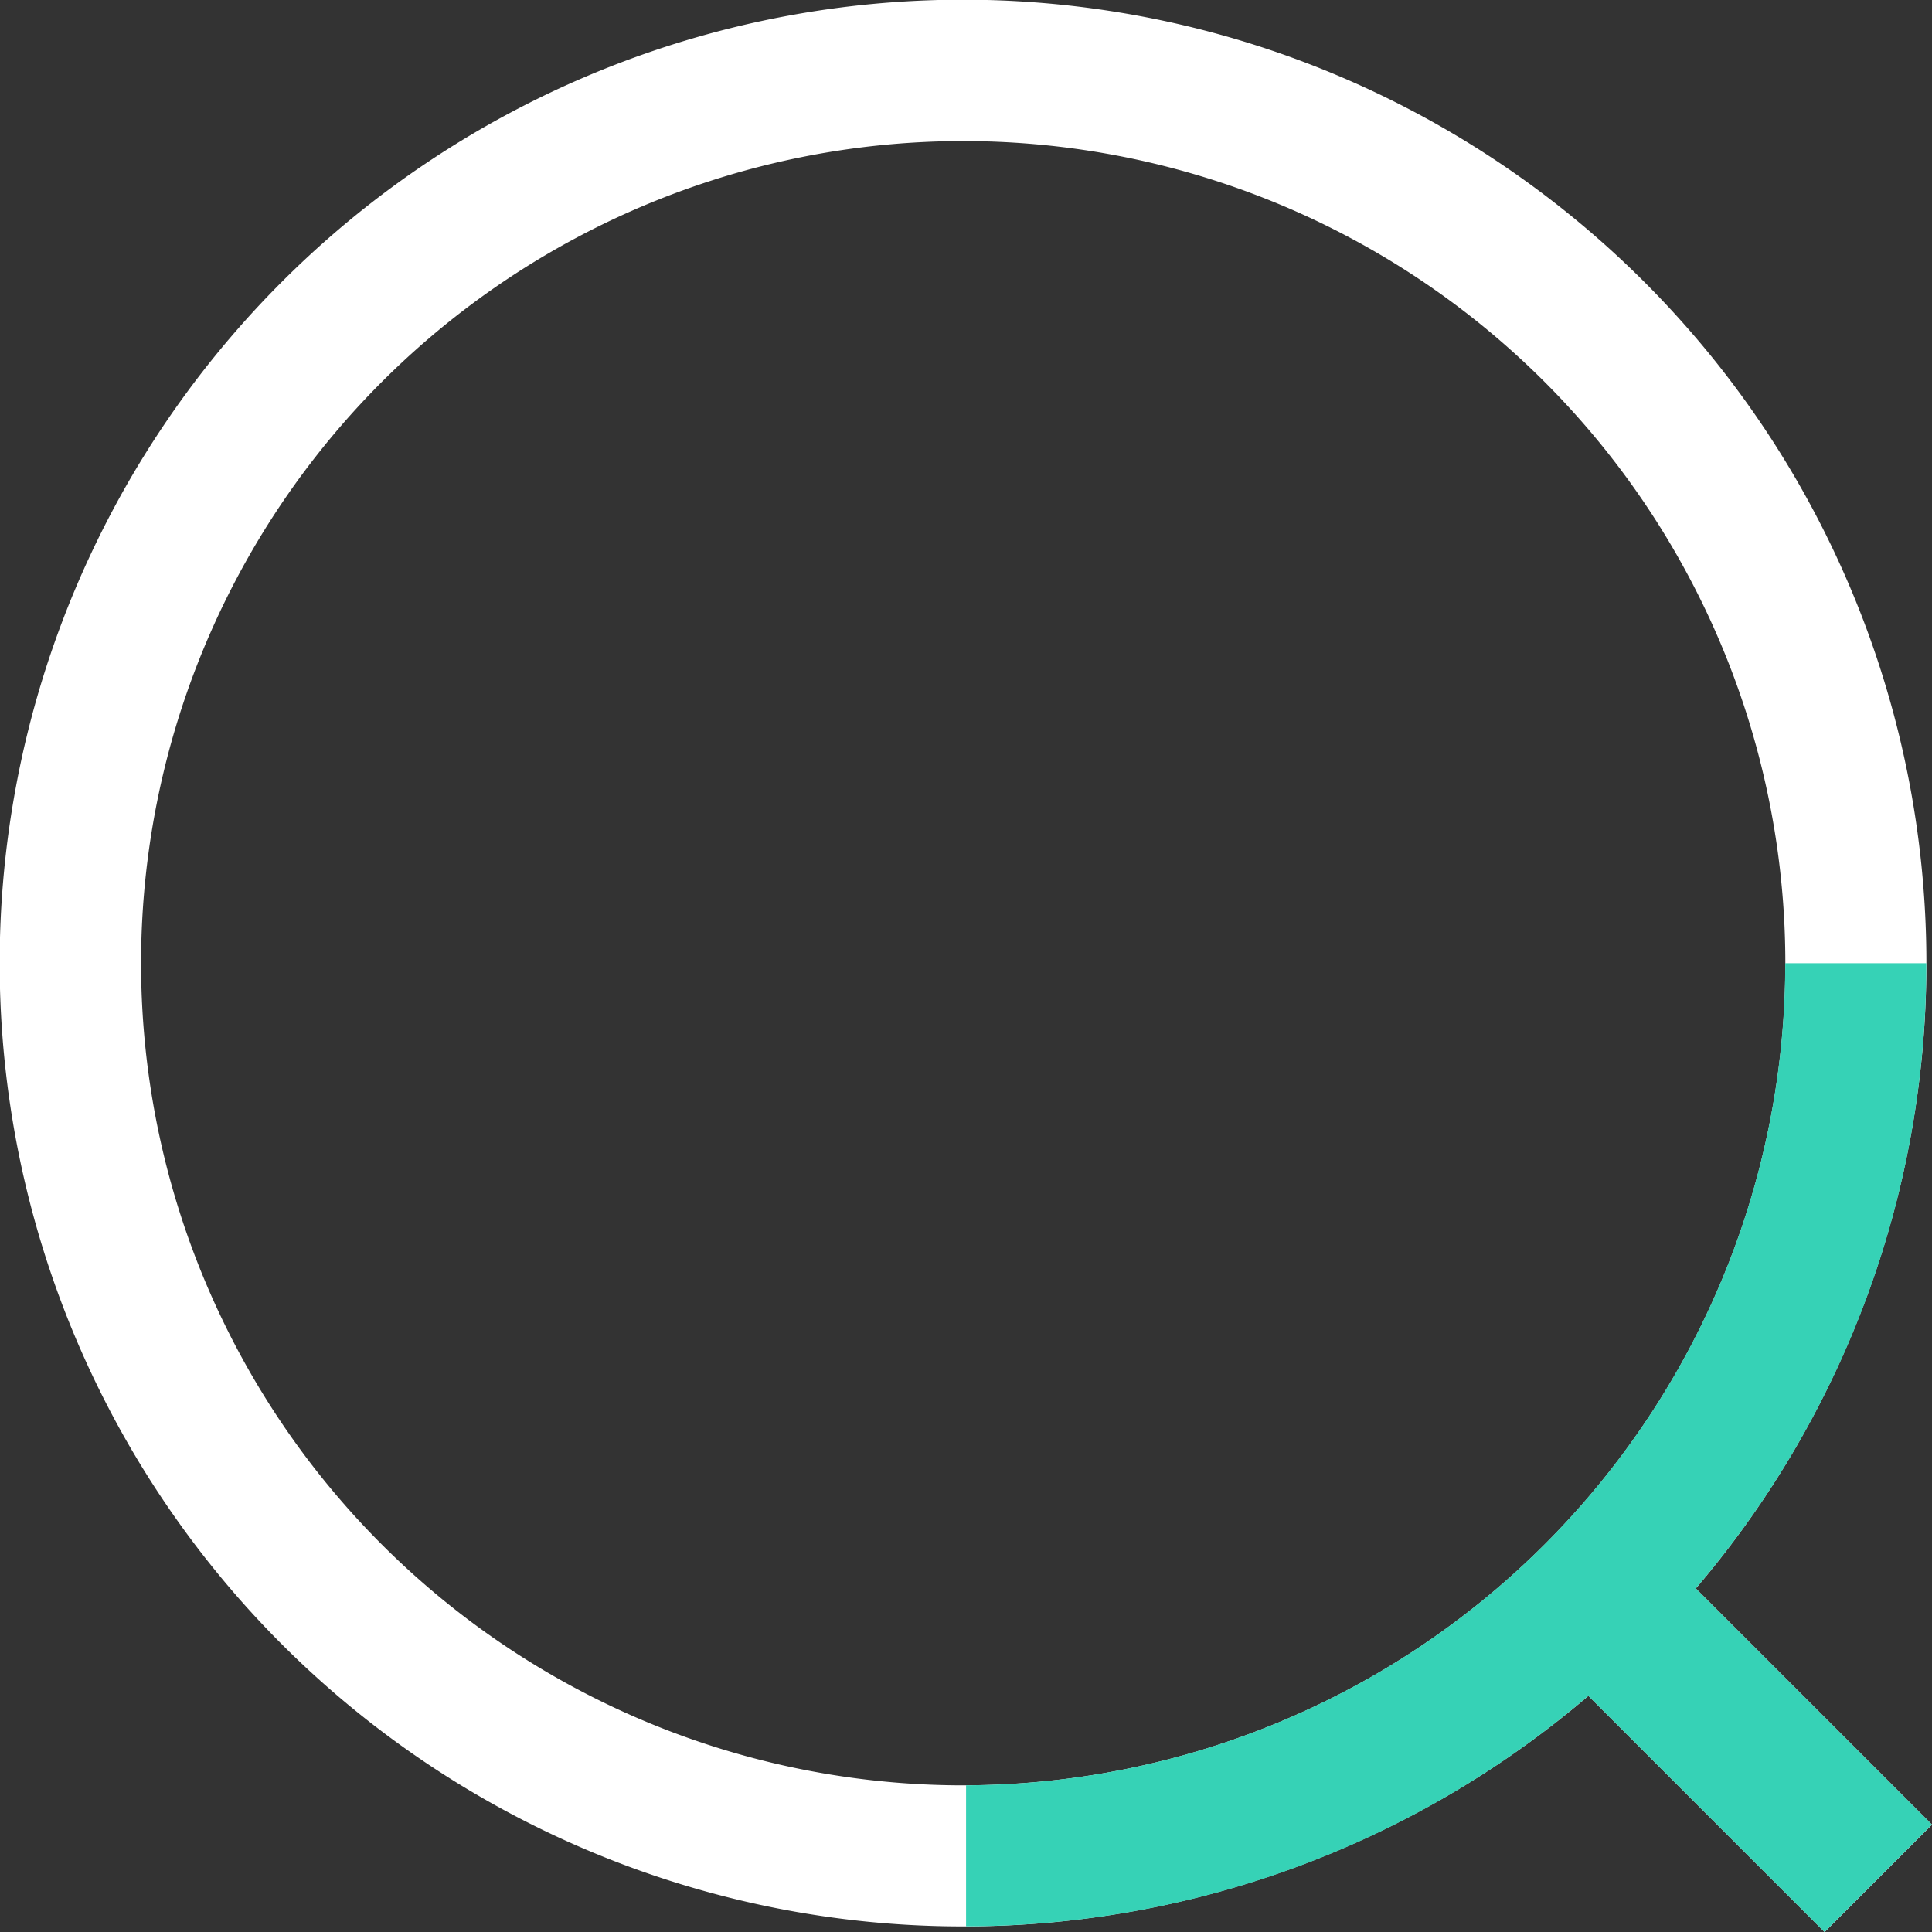 <?xml version="1.0" encoding="UTF-8"?> <svg xmlns="http://www.w3.org/2000/svg" width="116.93" height="116.93" viewBox="0 0 116.93 116.93"><rect x="0" y="0" width="116.93" height="116.93" fill="#333333" stroke="none"/><g id="Group_10" data-name="Group 10" transform="translate(-1795.939 -163.841)"><path id="Path_12" data-name="Path 12" d="M1898.575,259.979a58.306,58.306,0,1,0-6.5,6.5l14.295,14.295,6.5-6.5Zm-44.34,11.916a49.758,49.758,0,1,1,49.758-49.758A49.758,49.758,0,0,1,1854.235,271.894Z" fill="#fff"></path><path id="Path_13" data-name="Path 13" d="M2008.7,369.789a58.062,58.062,0,0,0,13.955-37.842h-8.537a49.757,49.757,0,0,1-49.579,49.756v8.537a58.062,58.062,0,0,0,37.663-13.953l14.294,14.295,6.5-6.5Z" transform="translate(-110.131 -109.811)" fill="#36d2b6"></path></g></svg> 